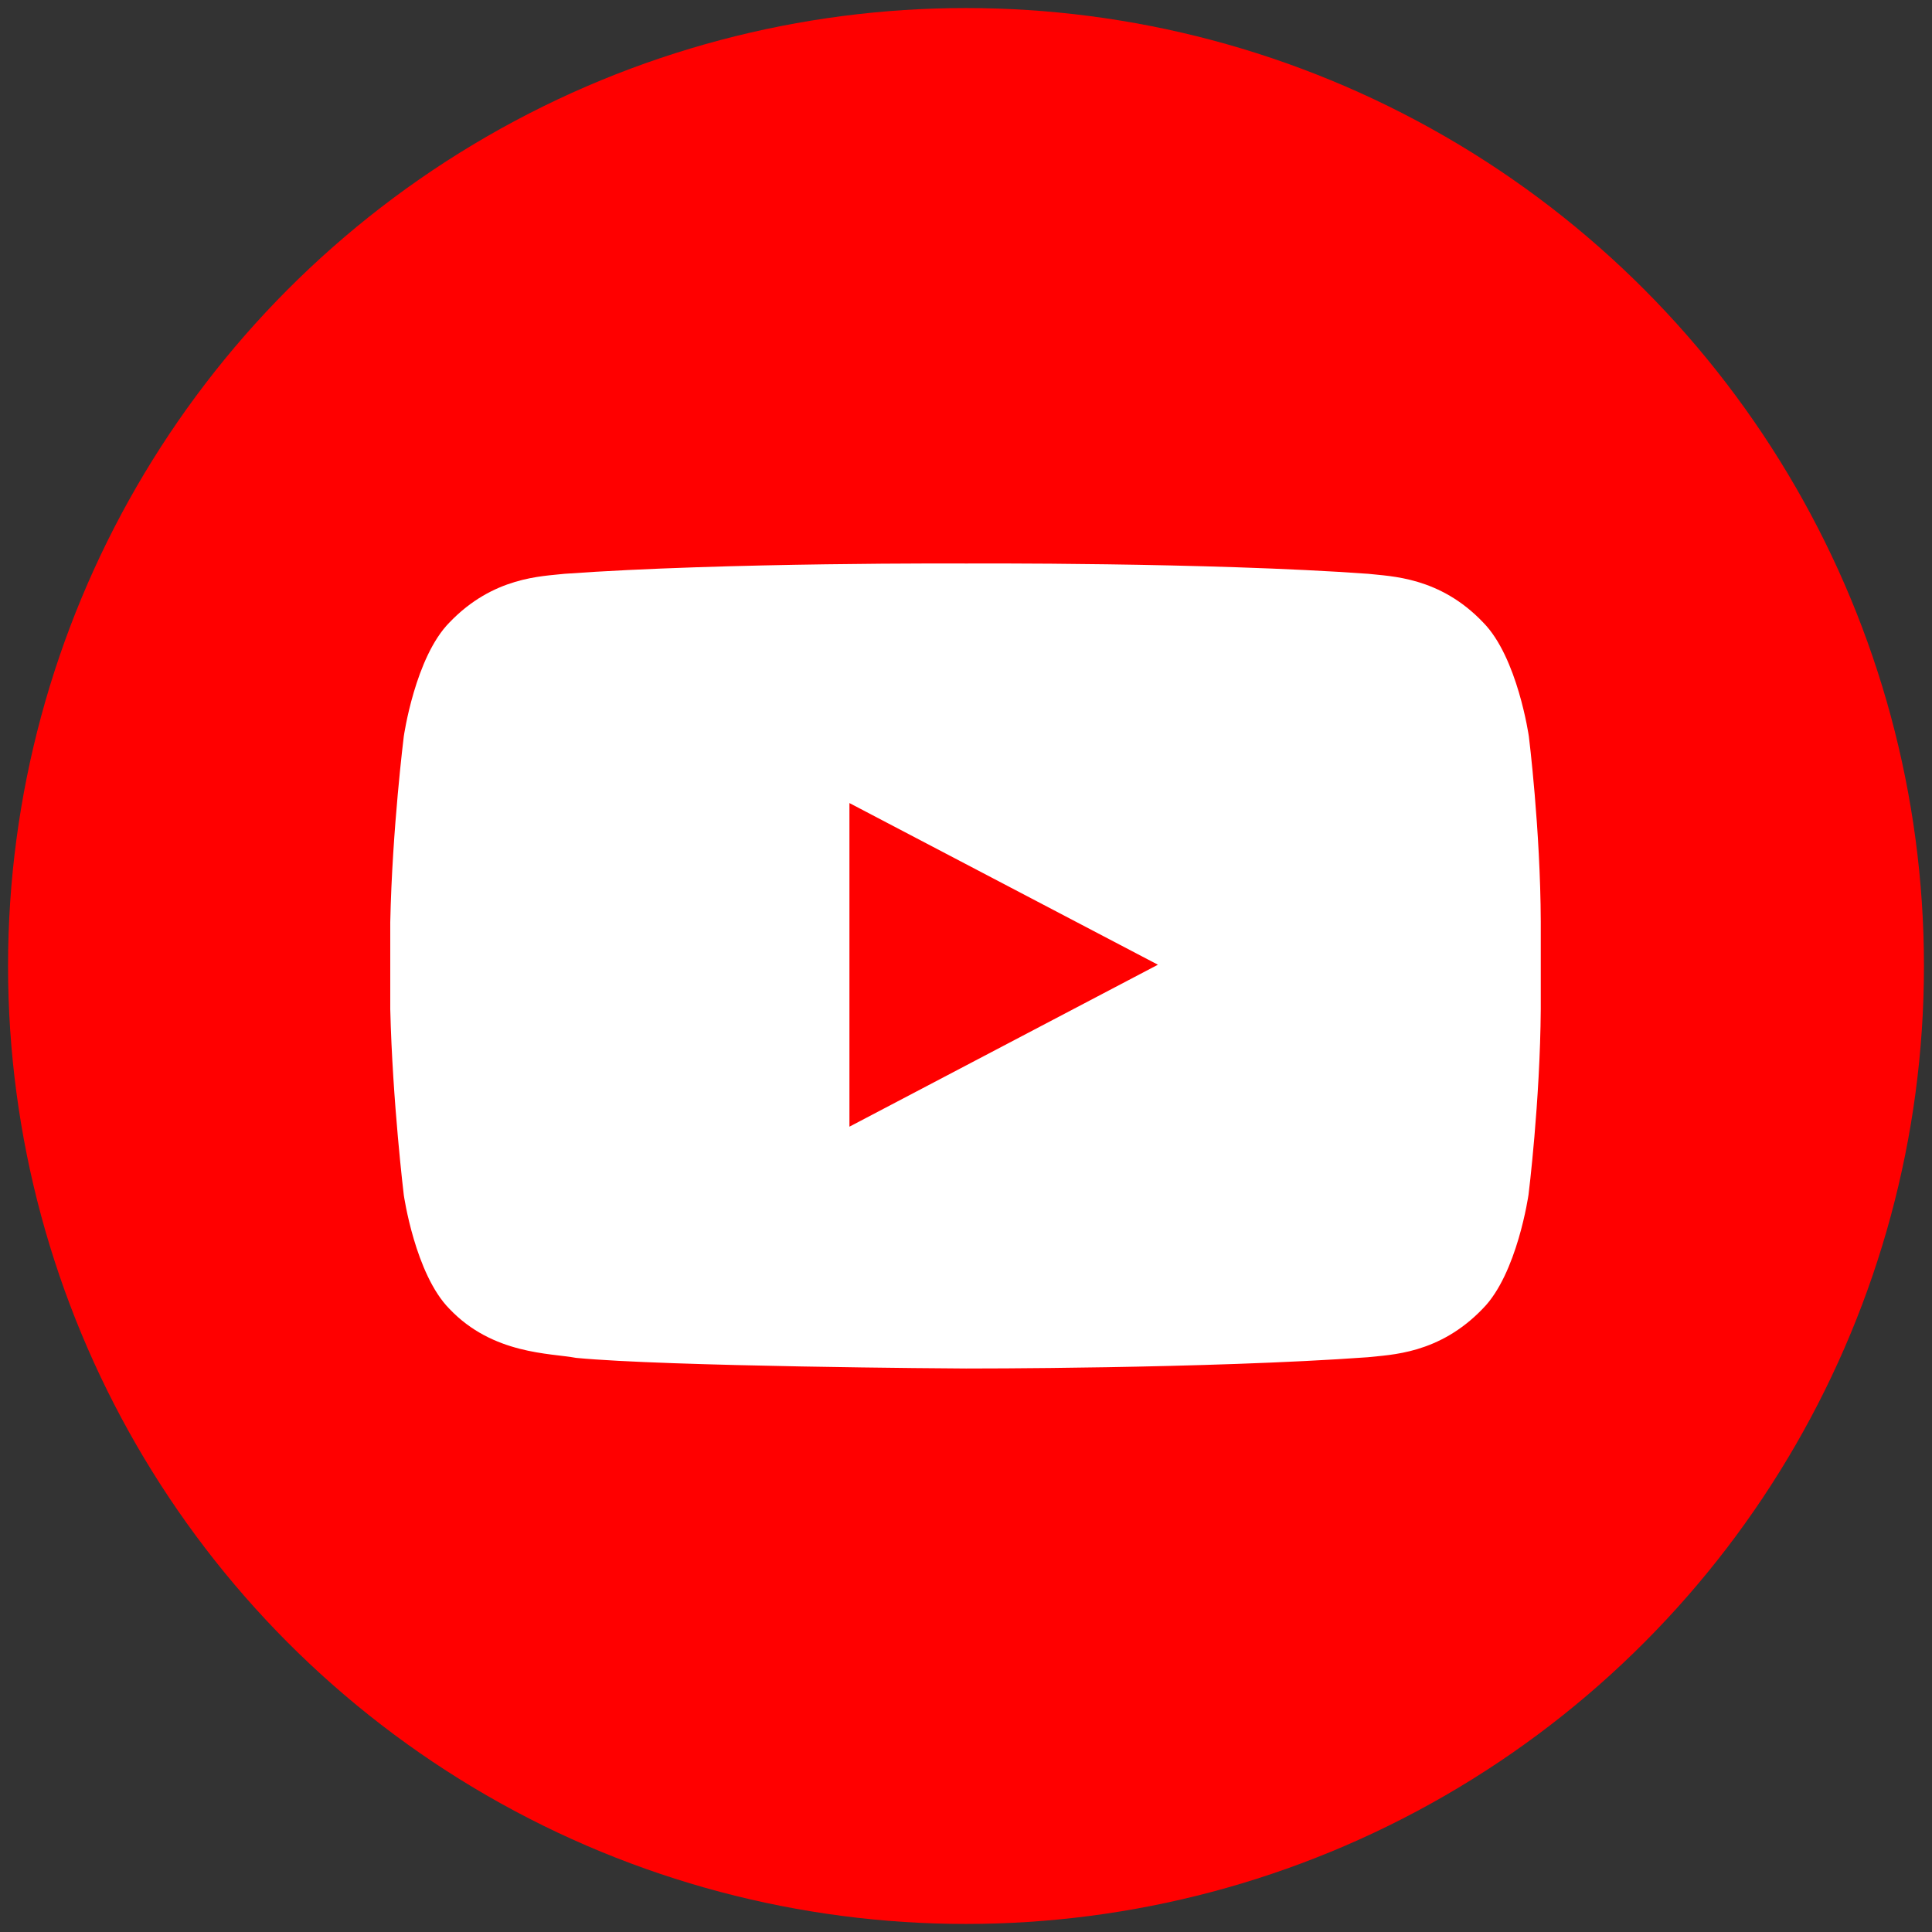 <?xml version="1.0" encoding="UTF-8"?>
<svg version="1.1" xmlns="http://www.w3.org/2000/svg" x="0px" y="0px" viewBox="50 -50 600 600" xml:space="preserve">
<rect x="50" y="-50" width="600" height="600" fill="#333333" stroke="none"/>
<circle fill="#FF0000" cx="350" cy="250" r="297.5"/>
<path fill="#FFFFFF" d="M524.8,178.7c0,0-3.5-24.6-14.2-35.4c-13.5-14.2-28.7-14.3-35.7-15.1c-49.9-3.6-124.8-3.2-124.8-3.2  s-74.9-0.4-124.8,3.2c-7,0.8-22.1,0.9-35.7,15.1c-10.7,10.8-14.2,35.4-14.2,35.4s-3.6,28.8-4.2,57.7v27c0.7,28.8,4.2,57.7,4.2,57.7  s3.5,24.6,14.2,35.4c13.5,14.2,31.4,13.7,39.3,15.2c28,2.7,118,3.3,121.1,3.3c0,0,75,0.1,124.8-3.5c7-0.8,22.1-0.9,35.7-15.1  c10.7-10.8,14.2-35.4,14.2-35.4s3.6-28.8,3.8-57.7v-27C528.4,207.5,524.8,178.7,524.8,178.7z M313.8,299.9V199.4l95.8,50.2  L313.8,299.9z"/>
</svg>